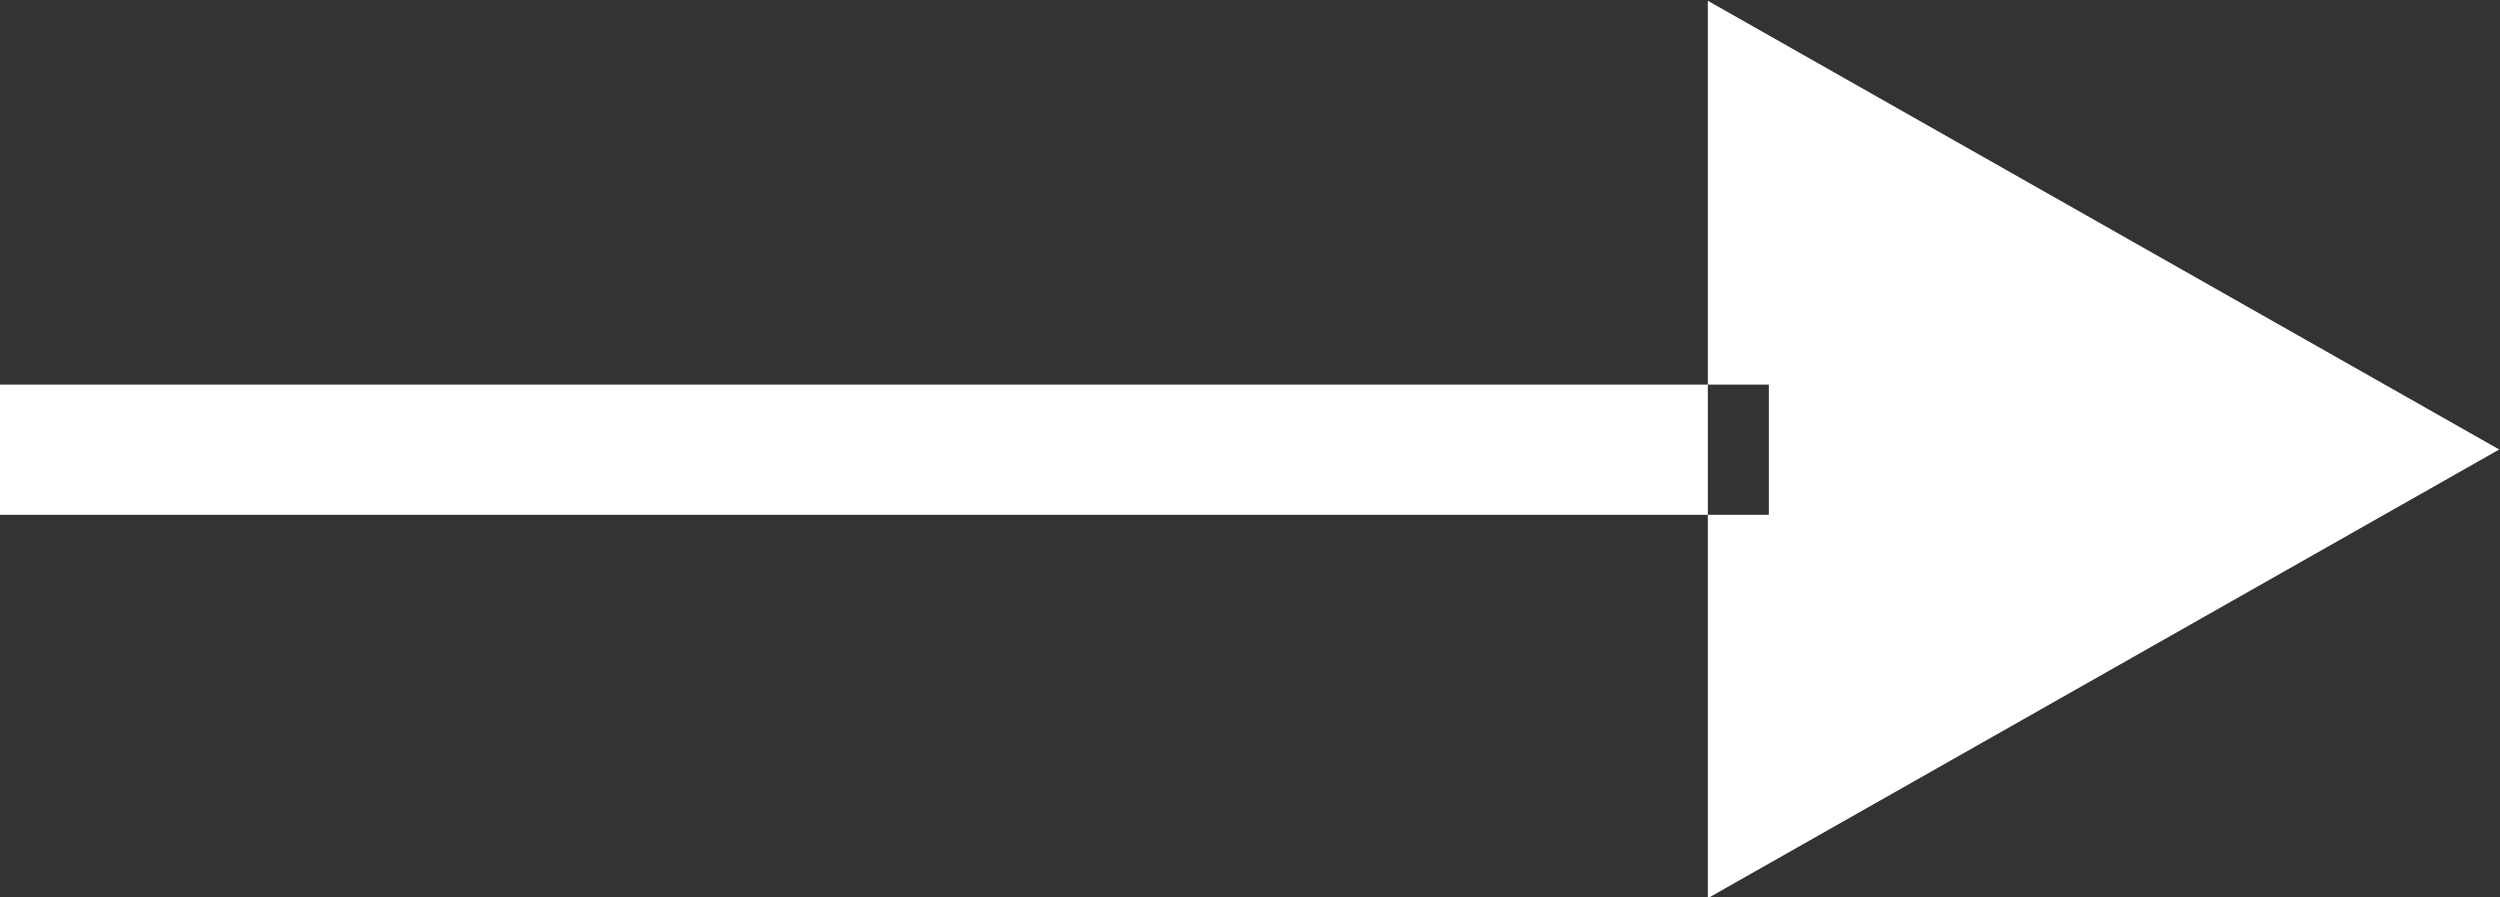 <svg xmlns="http://www.w3.org/2000/svg" width="39" height="14" viewBox="0 0 39 14">
  <rect x="0" y="0" width="39" height="14" fill="#333333" stroke="none"/>
<defs>
    <style>
      .cls-1 {
        fill: #fff;
        fill-rule: evenodd;
      }
    </style>
  </defs>
  <path id="矩形_5" data-name="矩形 5" class="cls-1" d="M473.988,695.012l-12.346,7v-14ZM435,694h27.594v2.031H435V694Z" transform="translate(-435 -688)"/>
</svg>
